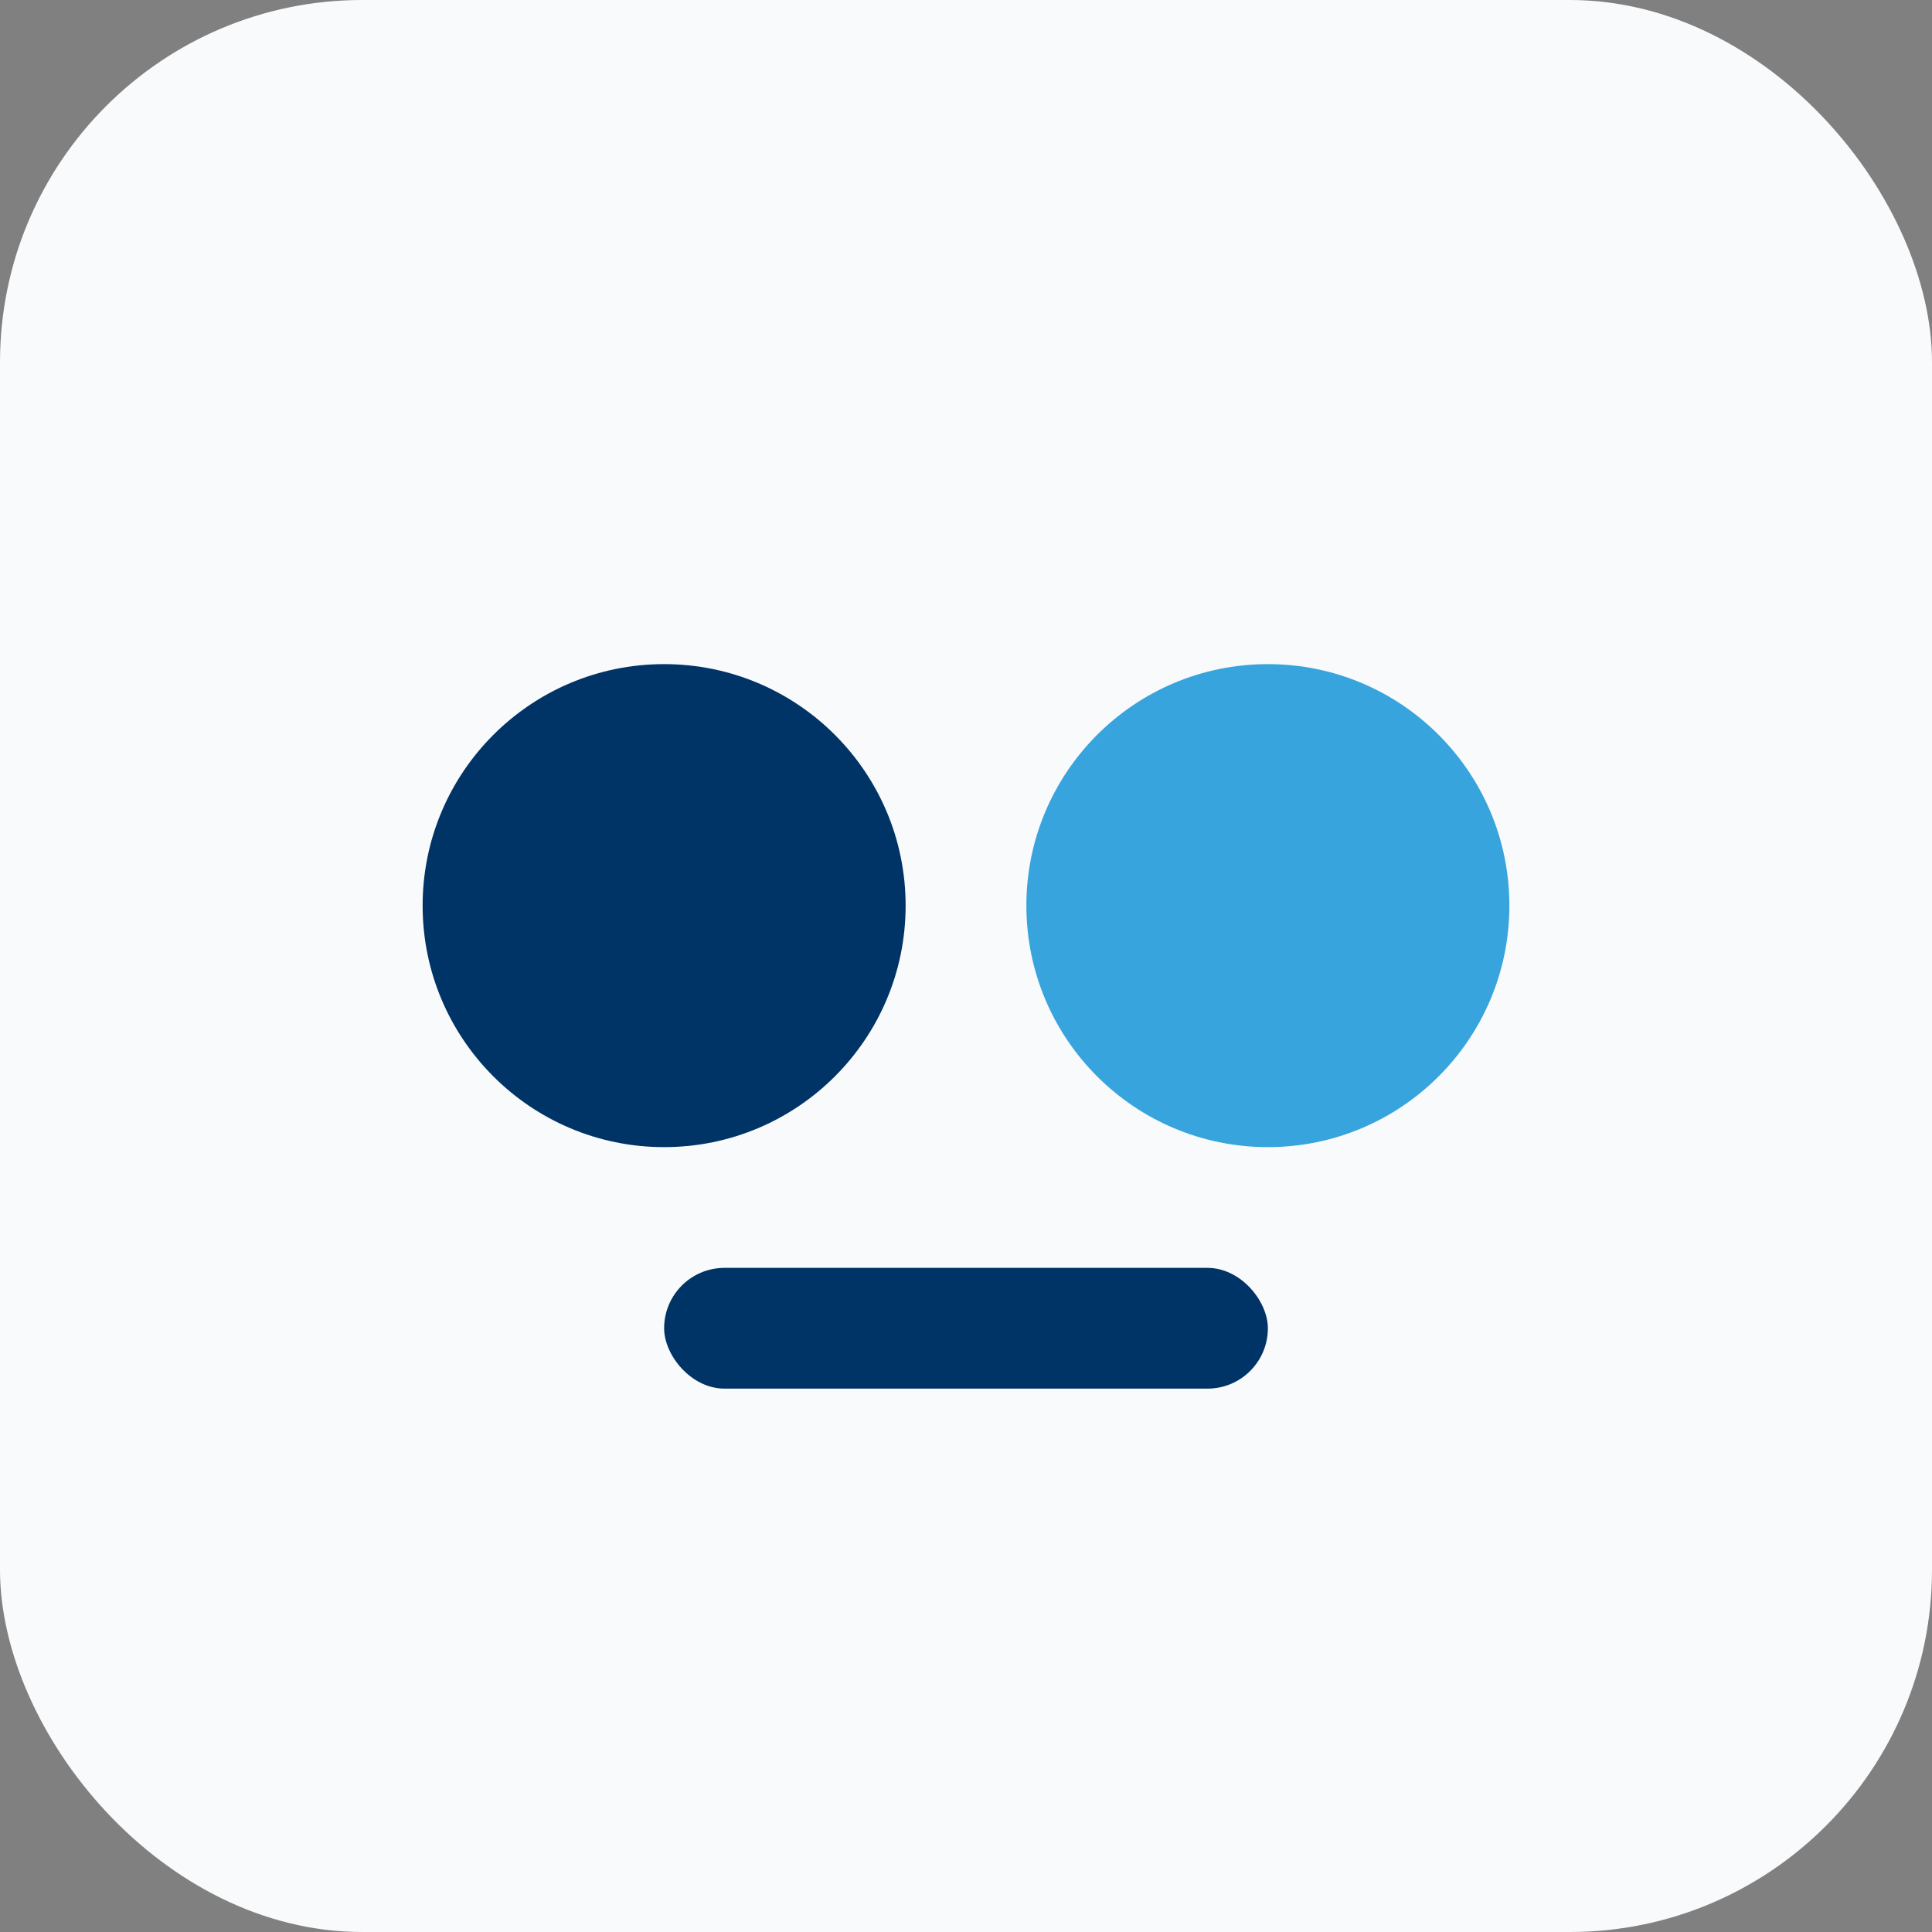 <?xml version="1.0" encoding="UTF-8"?>
<svg xmlns="http://www.w3.org/2000/svg" width="32" height="32" viewBox="0 0 32 32"><rect x="0" y="0" width="32" height="32" fill="#808080" stroke="none"/><rect width="32" height="32" rx="6" fill="#F9FAFB"/><circle cx="11" cy="15" r="4" fill="#003366"/><circle cx="21" cy="15" r="4" fill="#38A4DD"/><rect x="11" y="21" width="10" height="2" rx="1" fill="#003366"/></svg>